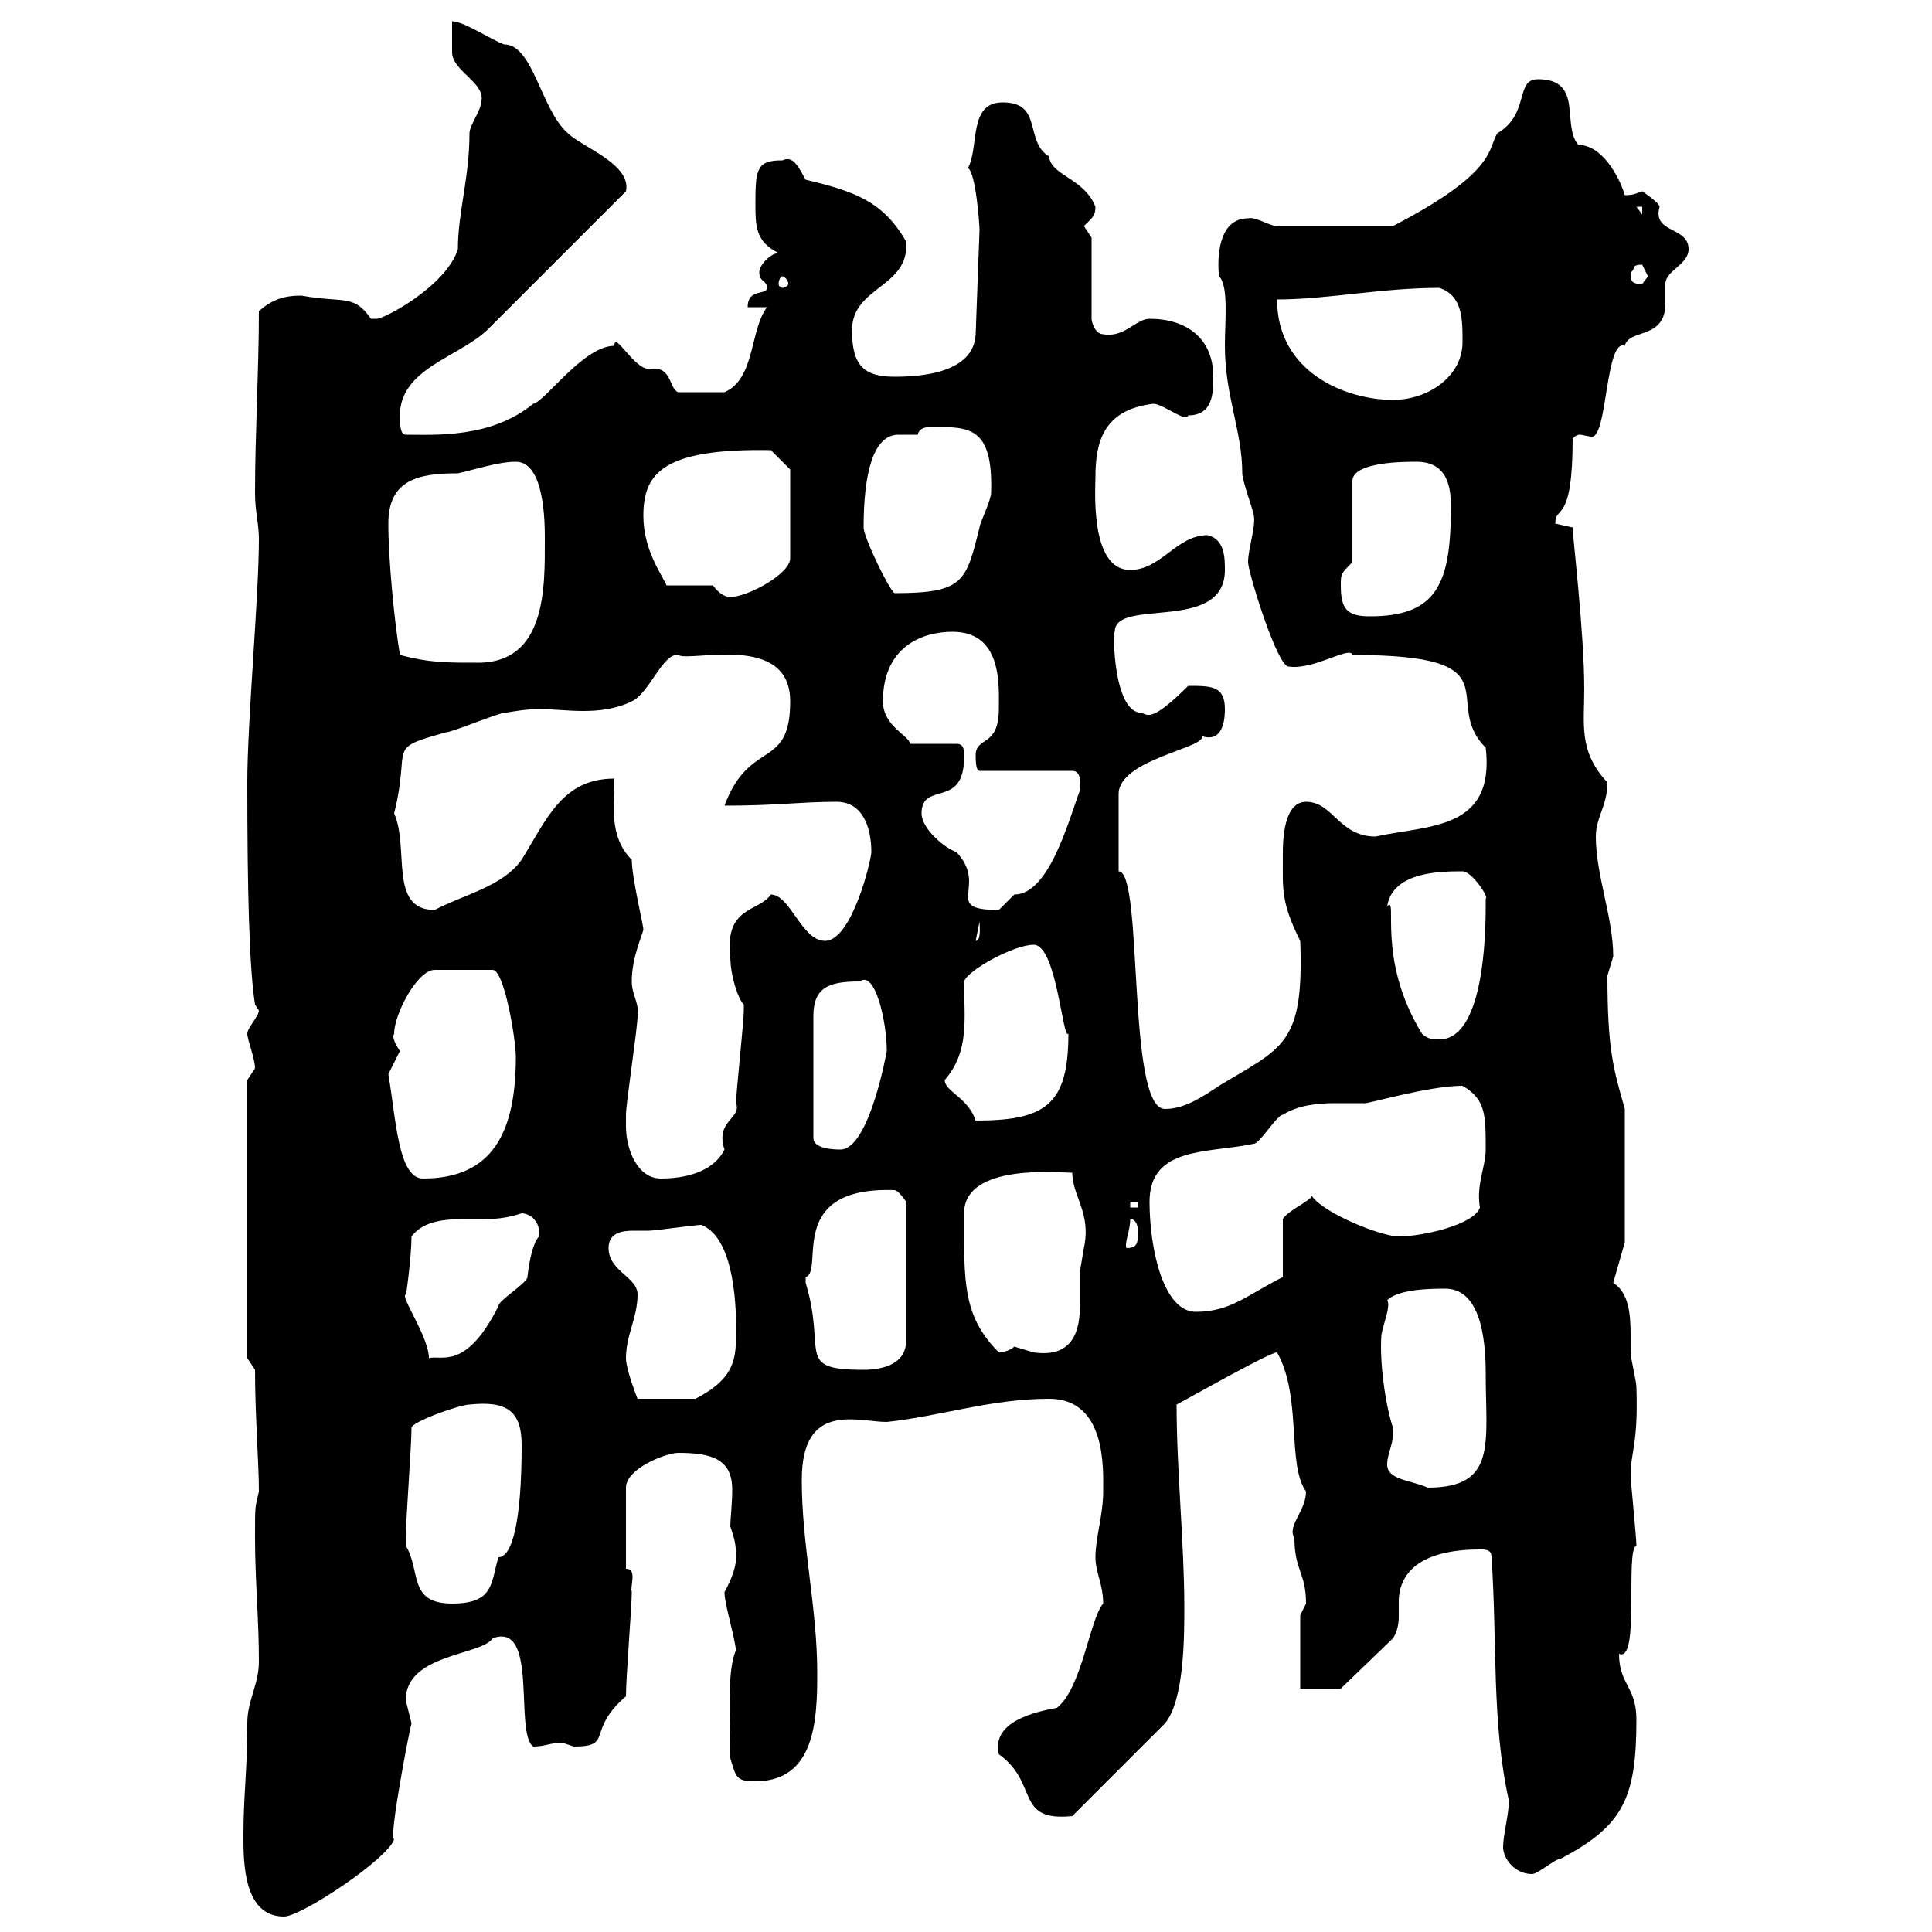 <svg xmlns="http://www.w3.org/2000/svg" xmlns:xlink="http://www.w3.org/1999/xlink" width="300" height="300"><path d="M37.80 285C37.80 289.20 37.80 297.60 44.10 297.60C46.80 297.60 60.30 288.60 61.20 285.60C60.30 285.60 63.60 268.50 63.90 267.60C63.90 267.60 63 264 63 264C63 256.80 74.70 257.10 76.50 254.40C83.70 251.70 79.80 269.10 82.80 271.20C84.60 271.20 85.50 270.60 87.30 270.60C87.30 270.60 89.10 271.20 89.10 271.20C95.40 271.20 90.90 268.80 97.20 263.40C97.20 260.40 98.10 249.60 98.10 247.20C97.80 246.30 99 243.60 97.20 243.60L97.20 231C97.20 228 103.50 225.60 105.30 225.60C110.40 225.60 113.70 226.50 113.70 231.30C113.70 233.40 113.40 236.10 113.40 237C114 238.80 114.30 239.70 114.30 241.80C114.30 244.20 112.50 247.20 112.50 247.20C112.50 249 113.70 252.60 114.30 256.20C112.80 259.50 113.40 267.30 113.40 273C114.30 276 114.30 276.60 117.30 276.60C126.60 276.60 126.90 267 126.90 259.80C126.90 249.60 124.50 240 124.50 229.80C124.50 217.50 133.20 220.80 137.70 220.80C146.10 219.90 153.90 217.20 162.90 217.20C171.90 217.20 171.30 228.30 171.30 231.60C171.30 235.20 170.10 238.80 170.10 241.80C170.10 244.20 171.30 246 171.30 249C169.20 251.40 168 262.20 164.10 265.20C160.80 265.80 153.90 267.30 155.10 272.40C161.40 276.90 157.50 282.90 166.50 282L180.90 267.60C183.90 264 183.90 254.10 183.90 249.60C183.90 239.70 182.70 228.30 182.70 218.10C183.90 217.50 197.10 210 198.30 210C202.20 216.90 199.80 227.40 202.80 231.60C202.80 234.60 199.80 237 201 238.80C201 243.90 202.80 244.20 202.80 249C202.80 249 201.90 250.80 201.90 250.80L201.90 262.20L208.20 262.20L216.30 254.40C216.90 253.50 217.20 252.30 217.20 251.10C217.20 249.90 217.20 249.30 217.20 248.70C217.20 244.50 220.20 240.60 229.80 240.60C230.70 240.60 231.60 240.60 231.60 241.80C232.50 254.70 231.60 267.60 234.30 279.60C234.30 281.70 233.40 285 233.40 286.80C233.40 288.60 235.20 291 237.90 291C238.80 291 241.50 288.60 242.40 288.60C252 283.50 254.10 279.30 254.10 267C254.10 261.90 251.40 261.60 251.40 256.80C254.70 258.30 252.30 240.60 254.10 240C254.10 238.80 253.20 229.80 253.20 229.20C253.20 225.30 254.40 224.40 254.10 215.40C254.10 214.50 253.20 210.90 253.20 210C253.20 209.40 253.20 208.20 253.20 207.30C253.20 204 252.90 200.70 250.50 199.20L252.30 192.90L252.30 172.20C250.50 165.90 249.60 162.90 249.60 151.50C249.60 151.50 250.50 148.50 250.50 148.50C250.50 142.50 247.80 135.90 247.80 129.90C247.80 126.90 249.60 125.10 249.60 121.50C245.10 116.70 246 112.50 246 107.10C246 98.10 244.20 83.40 244.20 81.90C244.20 81.90 241.50 81.30 241.50 81.30C241.50 78.30 244.20 81.60 244.20 68.10C244.80 67.50 245.10 67.50 245.40 67.50C245.70 67.50 246.60 67.80 247.20 67.80C249.60 67.80 249.30 52.50 252.30 53.70C252.90 51 258.60 52.80 258.60 47.10C258.60 46.20 258.60 45.30 258.60 44.10C258.60 42 262.20 41.10 262.20 38.70C262.20 35.10 256.50 36.30 257.70 32.10C257.70 31.50 255 29.70 255 29.70C254.10 30 253.80 30.30 252.30 30.30C251.40 27.30 248.70 22.50 245.10 22.50C242.40 19.50 246 12.30 238.80 12.30C235.20 12.30 237.60 17.70 232.50 20.70C231 23.10 232.50 26.70 216.30 35.10L198.30 35.10C197.10 35.10 195 33.60 193.80 33.90C189 33.90 189 40.50 189.30 42.90C190.80 44.40 190.20 49.80 190.20 53.70C190.20 61.50 192.90 66.90 192.90 73.50C192.90 74.70 194.70 79.50 194.70 80.10C195 81.90 193.80 85.20 193.80 87.30C193.80 88.80 198.30 103.50 200.10 103.50C204 104.10 209.70 100.20 210 101.70C235.80 101.70 223.50 108.90 230.70 116.10C232.20 129 221.70 128.10 213.60 129.90C207.90 129.90 207 124.50 202.80 124.50C198.90 124.50 199.20 132 199.20 133.50C199.20 138 198.90 140.10 201.90 146.10C202.50 162.30 199.20 162.60 189.30 168.60C186.60 170.40 183.90 172.20 180.90 172.20C174.90 172.20 177.60 135.30 173.70 135.30L173.70 123.30C173.70 117.90 187.50 116.10 186.60 114.30C190.20 115.50 190.20 111 190.20 110.10C190.20 106.50 188.10 106.50 184.50 106.50C178.80 112.20 178.20 111 177.30 110.70C172.80 110.70 172.80 97.80 173.10 98.10C173.10 92.70 190.20 98.40 190.20 88.50C190.20 86.70 190.20 83.70 187.50 83.10C182.70 83.10 180.30 88.50 175.50 88.50C169.20 88.50 170.10 75.90 170.10 74.10C170.10 68.70 171.30 63.60 179.10 62.70C180.60 62.70 184.20 65.70 184.50 64.50C188.40 64.50 188.40 60.90 188.40 58.50C188.40 52.50 184.20 49.50 178.50 49.50C176.40 49.50 174.60 52.50 171.30 51.90C170.10 51.90 169.50 50.10 169.50 49.50L169.50 36.90C169.50 36.90 168.30 35.10 168.30 35.10C169.50 33.90 170.10 33.60 170.10 32.10C168.30 27.60 163.20 27.30 162.90 24.30C159 21.90 162 15.90 155.70 15.90C150.30 15.90 152.10 22.80 150.30 26.10C151.50 26.70 152.10 34.80 152.10 35.70L151.50 51.90C151.20 57.90 143.10 58.50 138.90 58.50C134.10 58.50 132.30 56.70 132.30 51.30C132.30 44.40 141.30 44.70 140.70 37.50C137.10 31.20 132.60 29.70 125.10 27.90C124.20 26.40 123.30 24 121.50 24.90C117.60 24.90 117.30 26.10 117.30 31.50C117.30 35.10 117.30 37.50 120.90 39.30C119.70 39.30 117.90 41.10 117.90 42.30C117.90 43.80 119.10 43.50 119.10 44.70C119.10 45.90 116.10 44.70 116.10 47.70L119.10 47.70C116.40 51.30 117.30 58.80 112.50 60.90L105.30 60.90C103.80 60.30 104.40 56.70 100.80 57.30C98.40 57.30 95.40 51.30 95.40 53.70C90.60 53.70 84.60 62.40 82.80 62.70C76.20 68.10 67.50 67.50 63 67.50C62.10 67.50 62.10 65.70 62.10 64.50C62.10 57.30 71.10 55.50 75.60 51.30L97.20 29.70C98.10 25.50 90.30 22.80 88.20 20.70C84 17.10 82.80 6.90 78.30 6.90C76.50 6.30 72 3.30 70.20 3.30C70.20 4.50 70.20 6.90 70.20 8.10C70.20 11.10 75.60 12.90 74.70 15.90C74.70 17.10 72.90 19.50 72.90 20.70C72.90 27.60 71.10 33 71.10 38.70C69.30 44.40 59.70 49.50 58.50 49.50C58.50 49.50 58.50 49.50 57.60 49.50C54.90 45.60 53.40 47.10 46.80 45.90C44.10 45.90 42.30 46.50 40.20 48.30C40.20 57.30 39.60 67.50 39.60 76.50C39.60 79.50 40.20 81.30 40.20 83.70C40.20 92.70 38.40 111.90 38.40 121.50C38.40 138.30 38.70 150.30 39.60 156L40.20 156.90C40.20 157.80 38.40 159.60 38.40 160.50C38.40 161.40 39.60 164.40 39.60 165.90C39.60 165.90 38.40 167.70 38.40 167.70L38.40 210.90L39.60 212.70C39.60 219.90 40.20 227.10 40.20 231.60C39.60 234.30 39.60 233.40 39.60 238.80C39.60 245.40 40.20 251.40 40.20 258C40.20 261.60 38.40 264 38.40 267.60C38.40 275.10 37.80 278.70 37.80 285ZM63 240C63 238.80 63 238.80 63 238.80C63 236.40 63.90 224.40 63.90 221.70C63.90 220.80 71.40 218.10 72.90 218.10C78.60 217.50 81 219 81 224.40C81 236.40 79.50 241.80 77.40 241.80C76.20 245.70 76.80 249 70.20 249C63.30 249 65.40 243.90 63 240ZM215.40 227.40C215.40 225.60 216.60 223.80 216.30 221.70C215.10 218.10 214.20 211.50 214.50 207.30C214.80 205.50 216 202.80 215.40 201.90C217.20 200.10 222.60 200.10 224.40 200.10C229.80 200.10 230.70 207.60 230.70 213.30C230.70 224.10 232.50 231 221.70 231C219 229.80 215.40 229.80 215.40 227.40ZM97.20 210.90C97.20 207.30 99 204.60 99 201C99 198.30 94.50 197.40 94.50 193.80C94.50 191.40 96.60 191.10 98.40 191.10C99.60 191.10 99.90 191.10 100.80 191.10C101.70 191.10 108 190.20 108.90 190.20C114.30 192.30 114.30 204 114.30 206.40C114.30 210.90 114.30 213.90 108 217.20L99 217.20C99 217.20 97.20 212.70 97.20 210.90ZM125.10 198.30C128.10 197.40 121.80 184.20 138.90 184.80C139.50 184.80 140.70 186.60 140.70 186.60L140.70 208.20C140.70 211.80 137.10 212.70 134.10 212.70C123.30 212.70 128.40 210 125.10 199.20C125.10 199.20 125.10 199.20 125.10 198.30ZM63 201C63 201.90 63.90 195 63.90 192C65.70 189.60 69 189.30 72 189.30C73.20 189.30 74.40 189.30 75.60 189.30C78.60 189.30 81 188.40 81 188.40C82.20 188.40 84 189.60 83.70 192C82.80 192.90 82.20 195.60 81.90 198.30C81.90 199.20 77.40 201.90 77.40 202.80C72.30 213 68.40 210.30 66.60 210.90C66.60 207.60 62.10 201.30 63 201ZM149.70 188.40C149.70 180.60 164.40 182.10 166.50 182.10C166.50 185.70 169.50 188.40 168.30 193.80C168.30 193.80 167.70 197.40 167.70 197.40C167.70 198.60 167.70 200.40 167.70 202.50C167.70 206.40 166.80 210.90 160.50 210C160.50 210 157.50 209.10 157.50 209.10C156.90 209.70 155.70 210 155.10 210C149.40 204.30 149.70 198.90 149.70 188.40ZM178.50 186.60C178.50 177.90 187.80 179.10 194.70 177.60C195.60 177.60 198.30 173.10 199.20 173.10C201.60 171.60 204.60 171.30 207.30 171.30C209.10 171.30 210.60 171.30 211.80 171.30C211.80 171.60 221.70 168.60 227.10 168.60C230.70 170.70 230.70 173.10 230.70 178.50C230.70 181.20 229.20 183.90 229.80 187.50C228.90 190.20 220.80 192 217.20 192C214.50 192 205.50 188.40 203.70 185.70C203.70 186.30 199.80 188.10 199.20 189.30L199.20 198.30C193.80 201 191.10 203.70 185.70 203.70C180.60 203.70 178.50 193.80 178.50 186.60ZM175.50 189.30C176.70 189.30 176.70 191.10 176.70 191.10C176.70 192.90 176.70 193.80 174.90 193.80C174.60 192.90 175.50 191.10 175.50 189.30ZM175.50 186.60L176.70 186.60L176.70 187.50L175.50 187.50ZM60.30 166.80C60.30 166.80 62.10 163.20 62.10 163.20C60.30 160.50 61.50 160.50 61.20 160.50C61.20 157.50 64.80 150.60 67.50 150.60L76.50 150.60C78.30 150.60 80.10 161.40 80.10 164.10C80.10 175.80 76.50 183 65.70 183C61.80 183 61.50 173.70 60.30 166.80ZM97.20 174.90C97.20 174.90 97.20 173.10 97.20 173.10C97.20 171.30 99 159.60 99 157.80C99.30 155.70 98.10 154.50 98.10 152.40C98.10 148.50 99.90 144.90 99.90 144.30C99.90 143.70 98.10 136.20 98.10 133.50C94.50 129.90 95.40 125.10 95.40 120.90C87.30 120.90 84.90 127.20 81 133.50C78 137.70 72 138.90 67.50 141.30C60.30 141.30 63.60 131.70 61.20 126.30C63.90 115.50 59.70 116.40 69.30 113.70C70.20 113.70 77.40 110.70 78.30 110.70C80.10 110.40 81.90 110.10 83.70 110.10C85.80 110.10 88.20 110.40 90.60 110.40C93 110.40 95.70 110.10 98.10 108.90C100.80 107.70 102.90 101.40 105.30 101.70C107.10 102.90 122.70 98.10 122.70 108.90C122.70 119.70 116.40 114.60 112.50 125.10C120.90 125.10 124.20 124.50 129.90 124.50C134.10 124.50 135.30 128.70 135.30 132.30C135.30 133.50 132.30 146.10 128.10 146.10C124.50 146.10 122.70 138.90 119.70 138.90C117.90 141.60 112.50 140.70 113.40 148.50C113.40 151.50 114.60 155.10 115.50 156C115.50 156.90 115.50 156.90 115.50 156.90C115.50 158.70 114.30 169.50 114.30 171.30C115.20 173.70 111 174 112.50 178.50C110.70 182.10 106.20 183 102.60 183C99 183 97.20 178.50 97.20 174.90ZM133.50 152.40C135.90 150.60 137.70 158.70 137.70 163.20C137.70 163.20 135 178.50 130.50 178.50C129.90 178.50 126.30 178.50 126.30 176.70L126.30 157.80C126.30 153.30 128.70 152.40 133.50 152.40ZM146.70 167.70C150.60 163.20 149.70 158.10 149.70 152.40C150.30 150.60 157.50 146.70 160.50 146.70C164.10 146.70 165 161.70 165.90 160.50C165.90 171.60 162.30 174 151.50 174C150.30 170.40 146.70 169.50 146.70 167.70ZM220.80 160.50C213.60 148.80 217.20 138.90 215.40 140.70C216.30 135.30 223.80 135.30 227.10 135.30C228.60 135.30 231.30 139.50 230.70 139.50C230.70 139.50 230.70 140.70 230.70 140.70C230.70 149.10 229.50 161.40 223.50 161.40C222.60 161.40 221.70 161.40 220.80 160.50ZM152.10 143.10C152.10 143.70 152.40 146.10 151.50 146.10ZM143.10 126.30C143.10 121.20 149.70 125.70 149.70 117.60C149.70 116.40 149.70 115.50 148.50 115.50L141.30 115.50C141.30 114.30 137.10 112.80 137.10 108.90C137.10 100.50 143.10 98.10 147.90 98.10C155.70 98.10 155.10 106.50 155.10 110.10C155.10 116.10 151.50 114.30 151.50 117.30C151.50 117.90 151.50 119.70 152.10 119.70L166.50 119.70C168 119.70 167.70 121.80 167.70 122.70C165.90 127.50 162.90 138.90 157.50 138.90C157.50 138.90 155.10 141.30 155.10 141.30C146.10 141.30 153.60 137.70 148.50 132.30C146.70 131.70 143.10 128.70 143.10 126.30ZM62.10 101.70C61.20 96.30 60.30 86.70 60.30 81.30C60.30 74.40 65.10 73.50 71.10 73.50C73.80 72.90 77.40 71.70 80.10 71.70C84.60 71.70 84.60 81.30 84.60 83.70C84.60 91.20 84.90 103.20 73.80 102.90C69.30 102.90 66.60 102.90 62.10 101.70ZM208.20 90.90C208.20 89.10 208.20 89.10 210 87.30L210 74.70C210 71.70 218.10 71.70 219.90 71.70C224.40 71.70 225.30 75 225.30 78.60C225.30 90.60 223.20 95.70 212.70 95.70C209.10 95.70 208.20 94.50 208.20 90.90ZM110.70 90.90L103.50 90.90C102.90 89.40 99.90 85.50 99.90 80.10C99.90 73.50 102.90 69.60 119.70 69.90C120.90 71.10 122.70 72.90 122.70 72.90L122.70 86.70C122.70 89.10 116.10 92.70 113.40 92.70C112.50 92.70 111.60 92.10 110.70 90.90ZM134.10 81.90C134.10 73.50 135.60 67.50 139.50 67.50C140.70 67.50 141.60 67.50 142.50 67.50C142.80 66.30 144 66.30 144.90 66.30C150.60 66.30 154.20 66.30 153.90 76.50C153.90 77.70 152.10 81.30 152.10 81.90C150 90.30 149.70 92.10 138.90 92.10C138 91.50 134.10 83.40 134.10 81.90ZM198.30 46.50C206.10 46.50 214.50 44.70 223.50 44.70C227.10 45.90 227.10 49.50 227.10 53.10C227.10 58.50 221.70 62.10 216.30 62.10C209.10 62.10 198.30 57.90 198.30 46.50ZM121.50 42.90C121.80 42.90 122.40 43.50 122.40 44.10C122.40 44.40 121.80 44.70 121.50 44.70C121.20 44.70 120.90 44.40 120.90 44.10C120.90 43.50 121.20 42.90 121.50 42.90ZM253.20 42.30C254.10 41.70 253.20 41.10 255 41.10C255 41.10 255.90 42.90 255.90 42.90C255.90 42.90 255 44.10 255 44.10C253.20 44.10 253.20 43.50 253.20 42.30ZM254.10 32.10L255 32.10L255 33.30Z"/></svg>